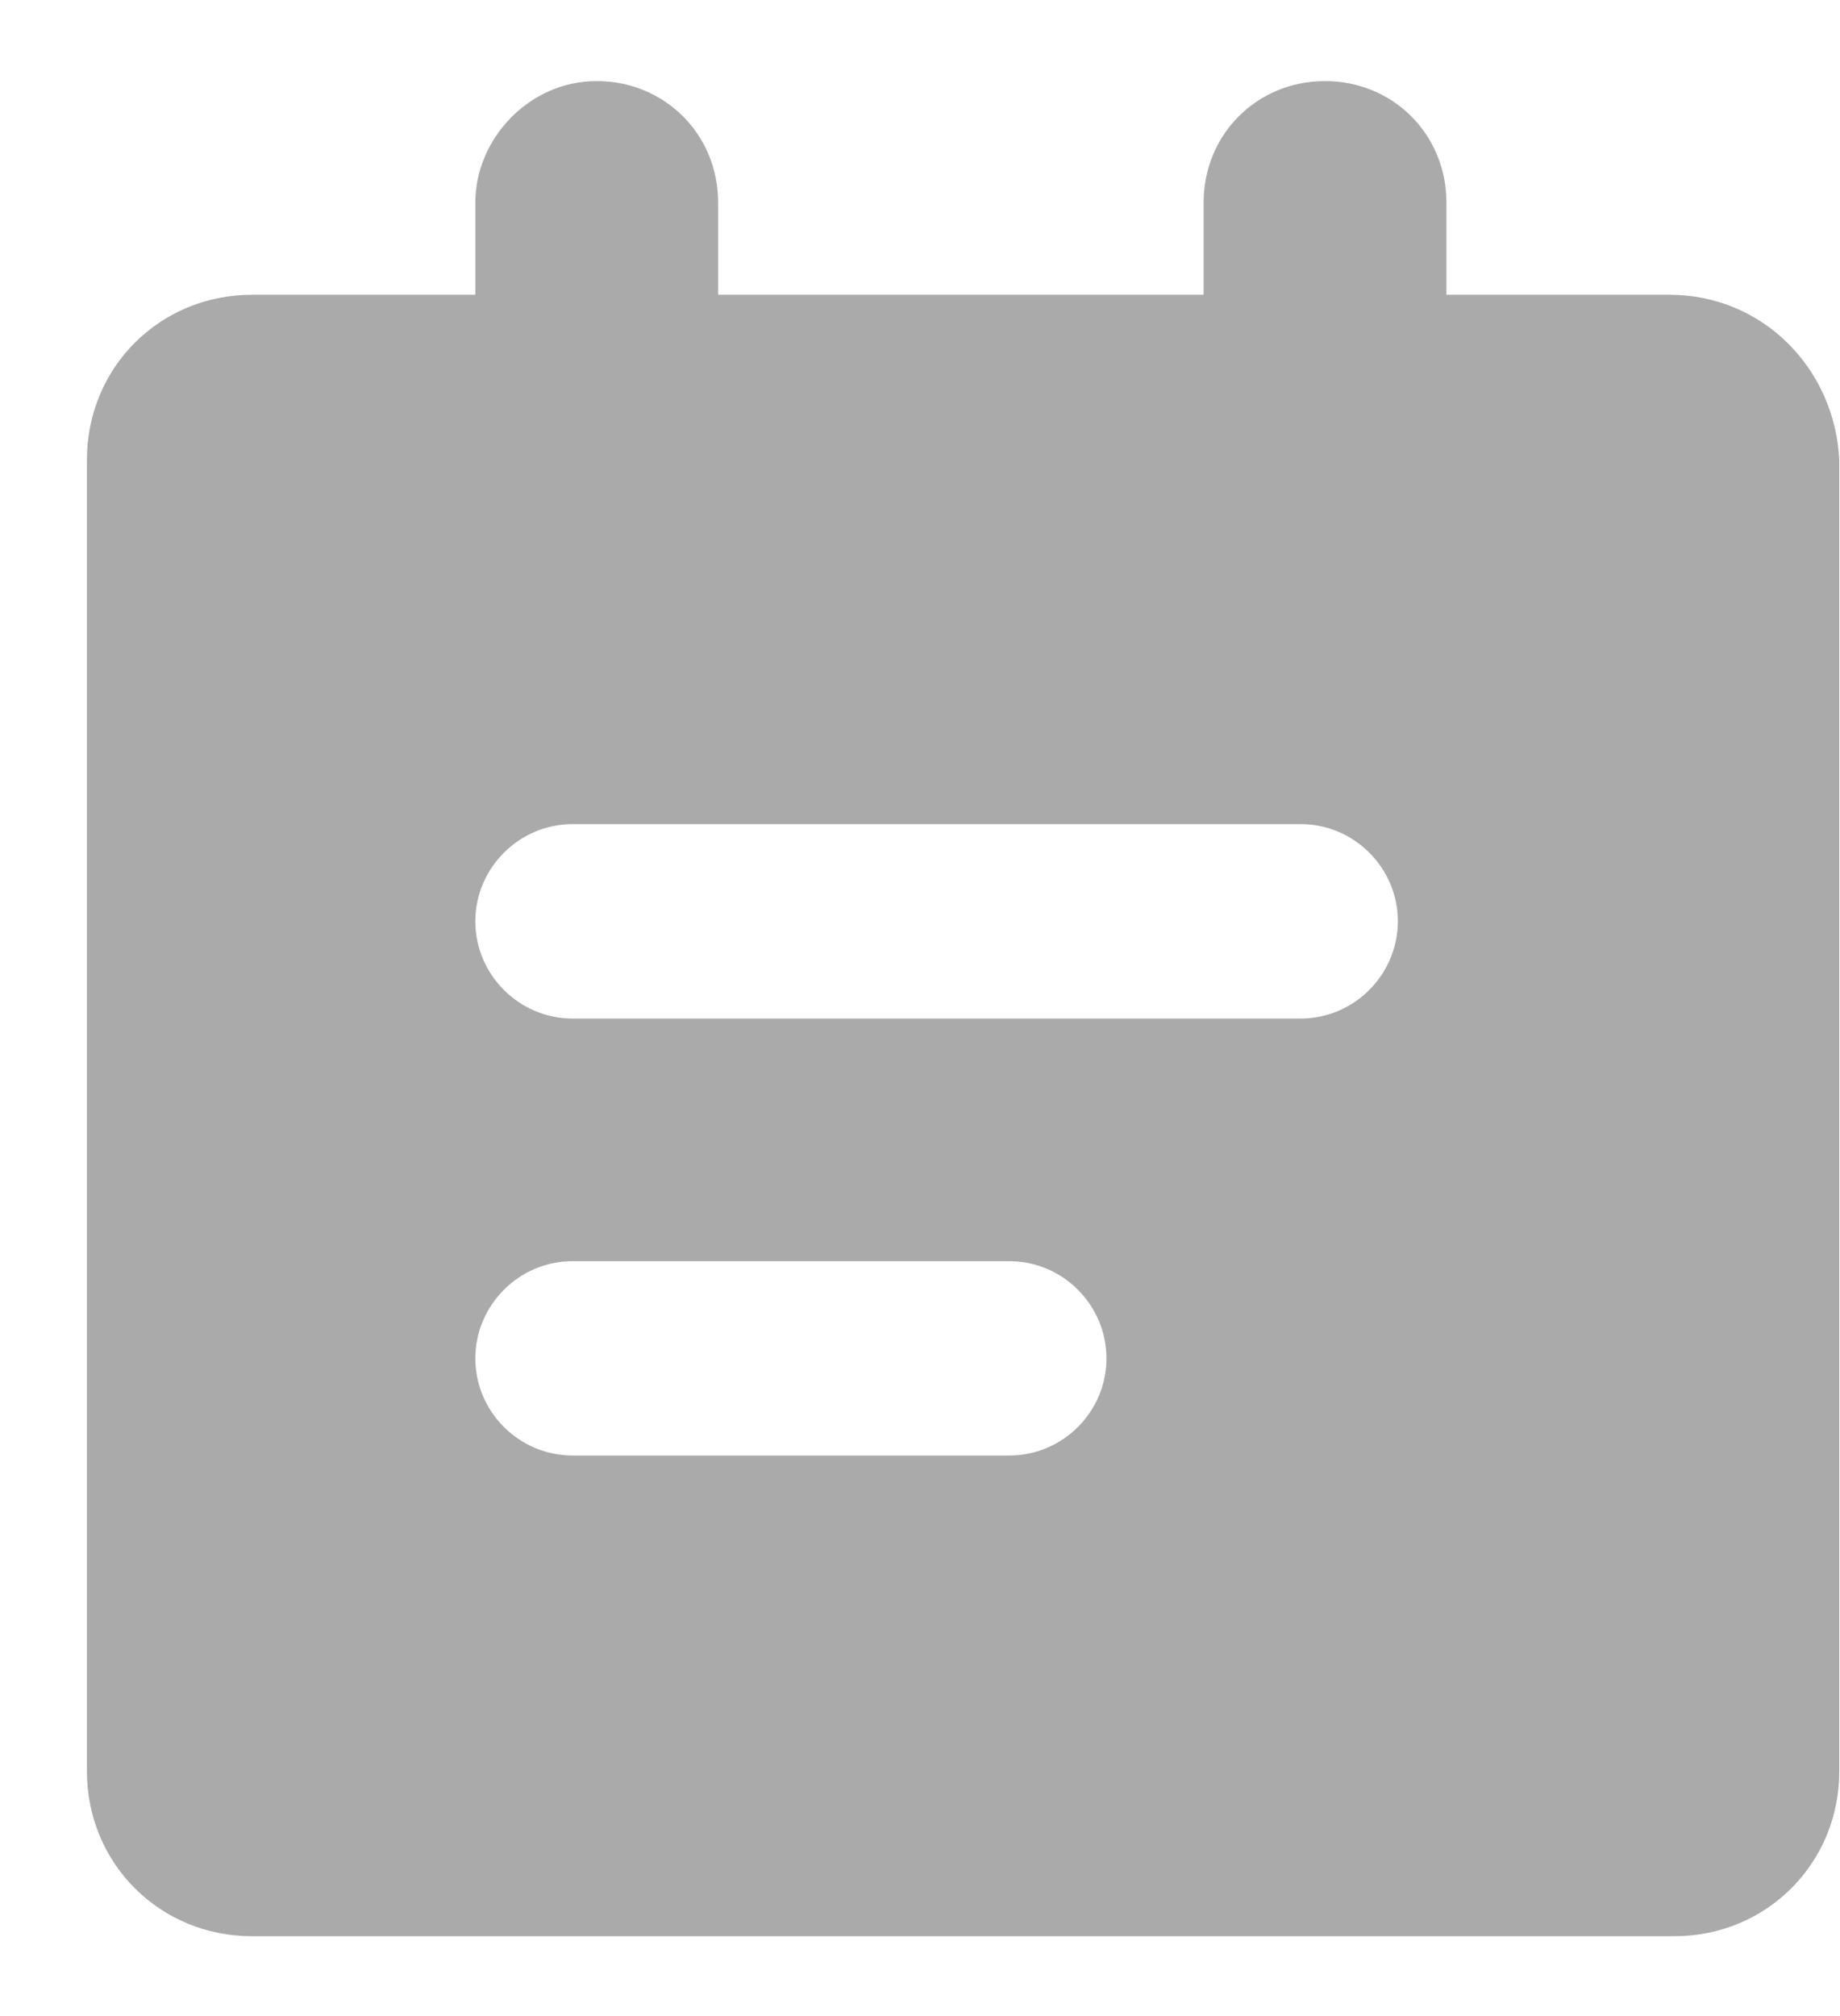 <svg xmlns="http://www.w3.org/2000/svg" width="21" height="23" viewBox="0 0 21 23" fill="none">
  <path d="M19.055 3.363H16.508V2.31C16.508 1.534 15.899 0.925 15.122 0.925C14.346 0.925 13.737 1.534 13.737 2.31V3.363H8.196V2.31C8.196 1.534 7.587 0.925 6.81 0.925C6.034 0.925 5.425 1.59 5.425 2.31V3.363H2.875C1.824 3.363 0.992 4.193 0.992 5.246V20.206C0.992 21.259 1.824 22.089 2.875 22.089H19.109C20.162 22.089 20.992 21.257 20.992 20.206V5.246C20.938 4.193 20.108 3.363 19.055 3.363ZM11.52 16.605H6.534C5.925 16.605 5.425 16.106 5.425 15.497C5.425 14.888 5.925 14.388 6.534 14.388H11.52C12.129 14.388 12.628 14.888 12.628 15.497C12.628 16.106 12.129 16.605 11.52 16.605ZM14.844 11.62H6.534C5.925 11.62 5.425 11.12 5.425 10.511C5.425 9.902 5.925 9.402 6.534 9.402H14.846C15.455 9.402 15.954 9.902 15.954 10.511C15.952 11.12 15.455 11.62 14.844 11.62Z" fill="#AAAAAA"></path>
</svg>